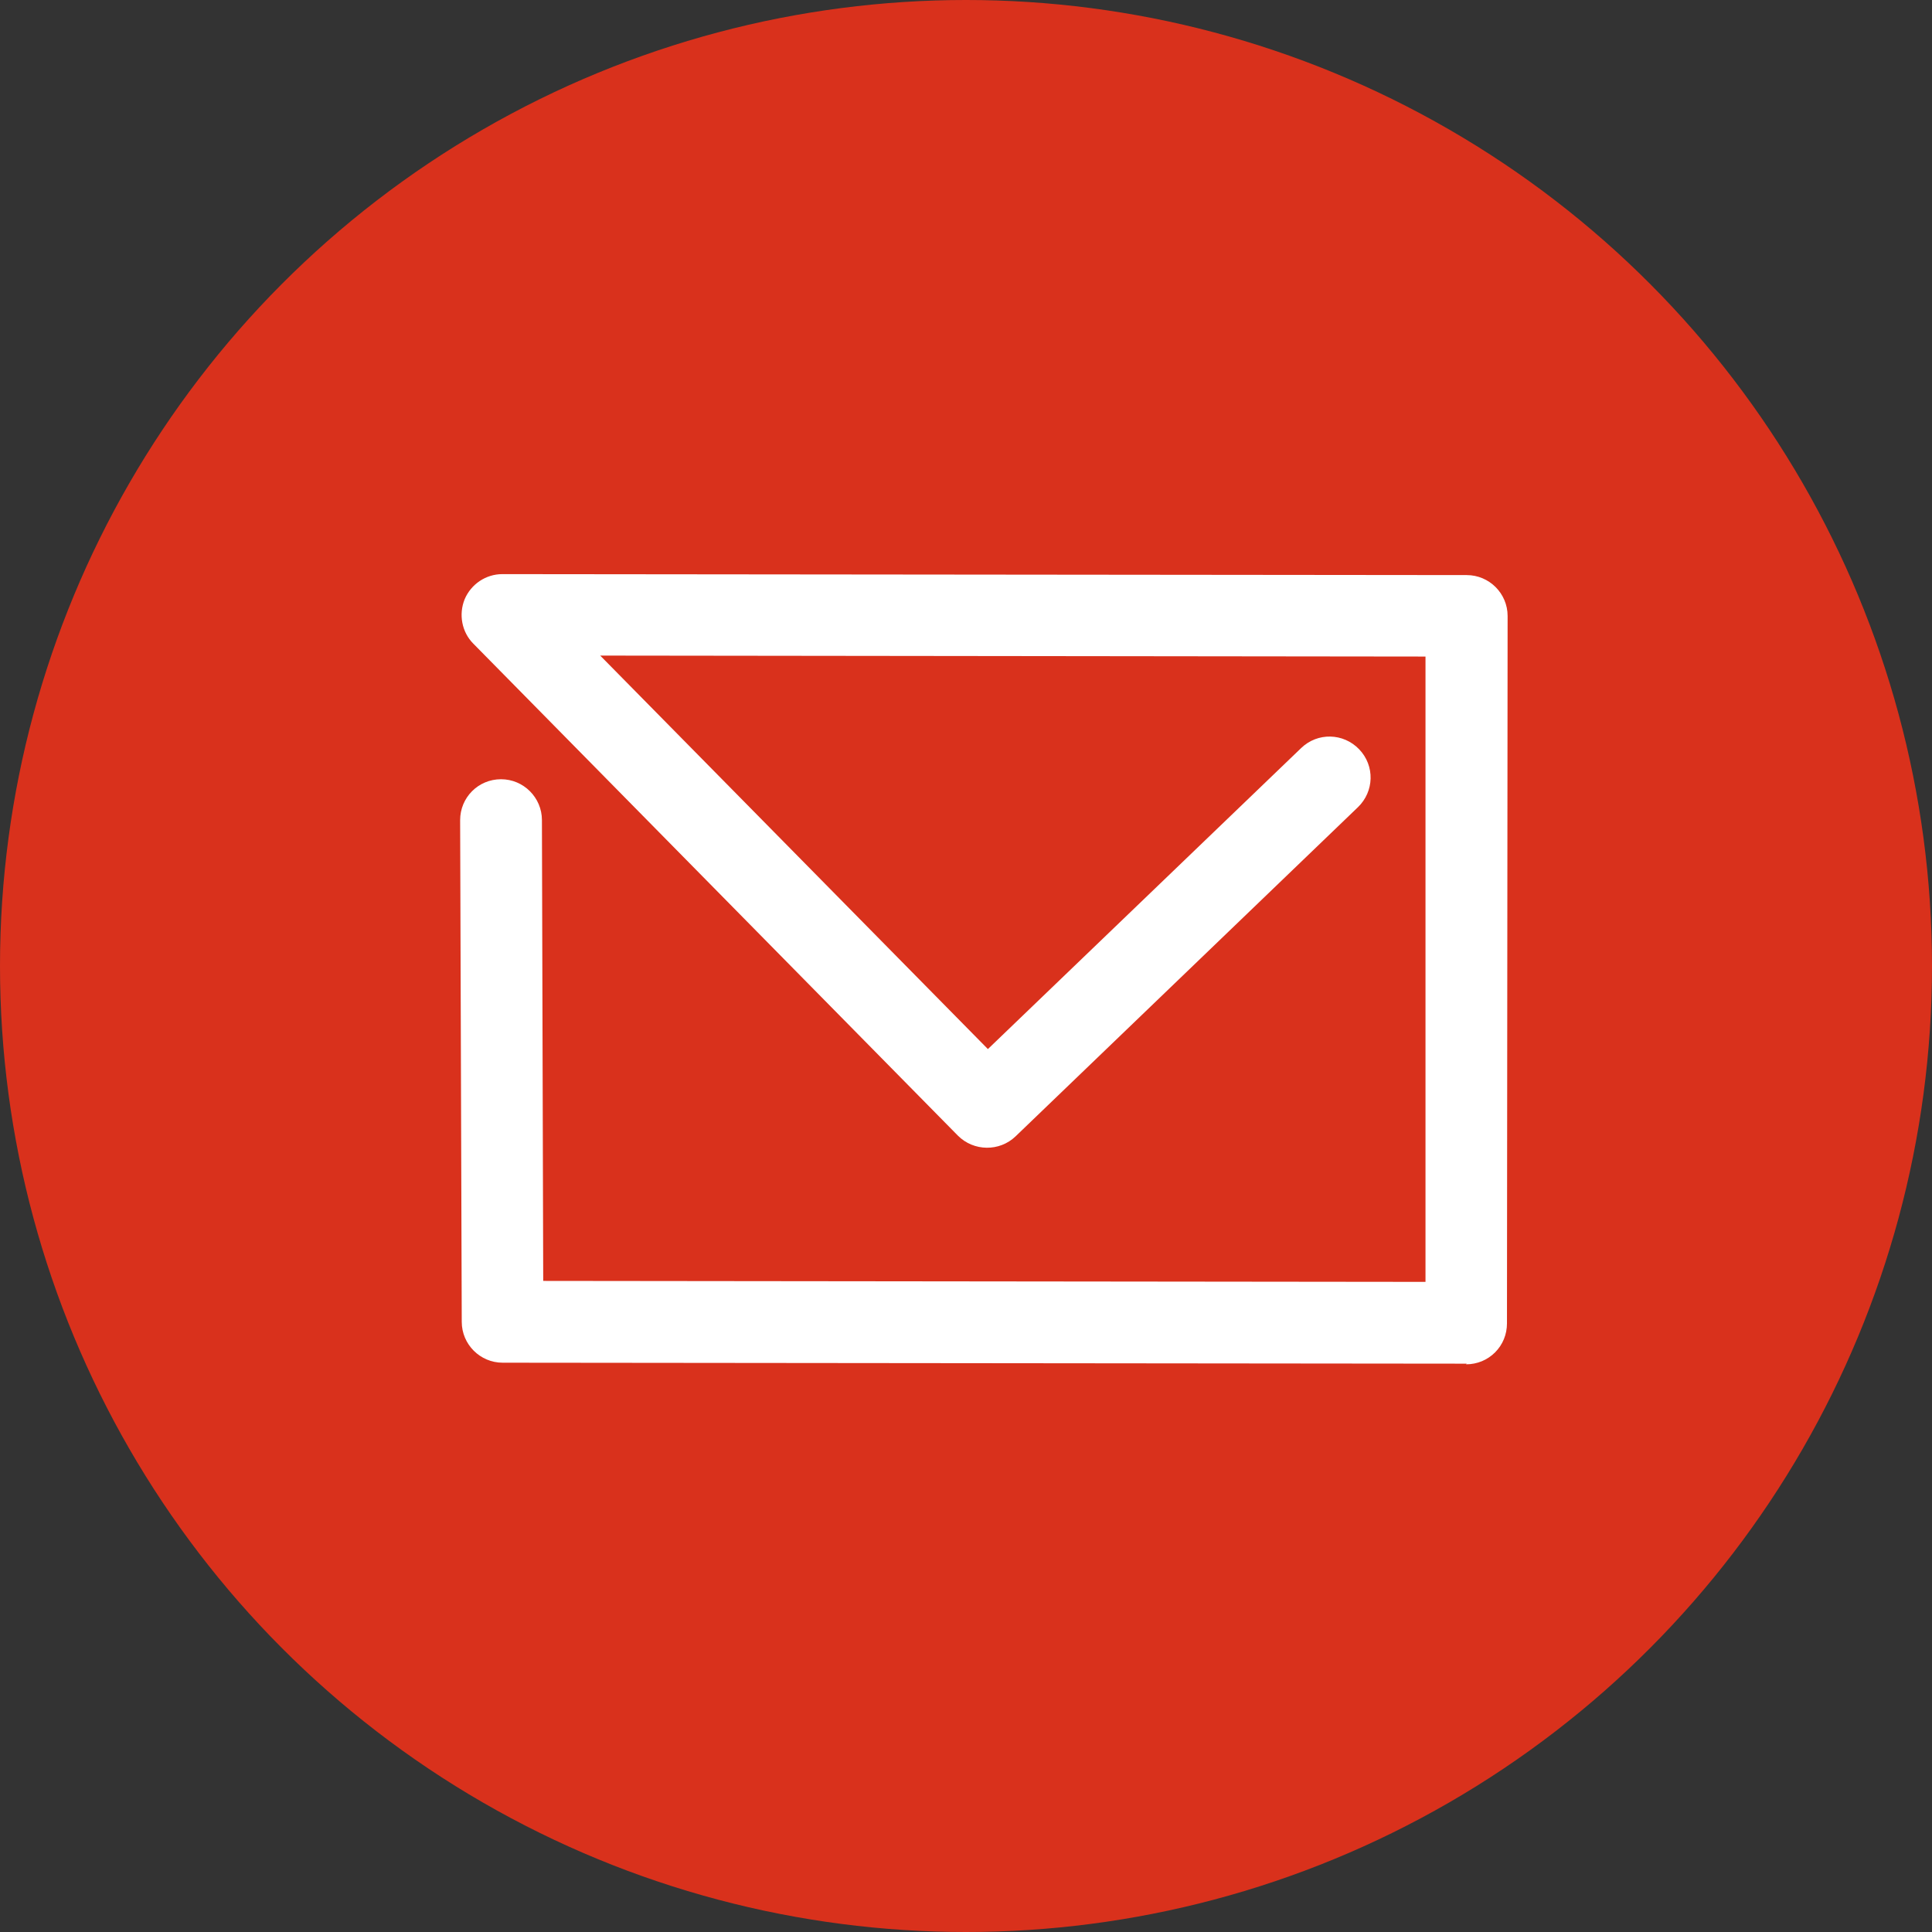 <?xml version="1.0" encoding="UTF-8"?>
<svg id="_レイヤー_1" data-name="レイヤー 1" xmlns="http://www.w3.org/2000/svg" viewBox="0 0 60 60">
  <rect x="0" y="0" width="60" height="60" fill="#333333" stroke="none"/>
  <defs>
    <style>
      .cls-1 {
        fill: #fff;
      }

      .cls-2 {
        fill: #d9311c;
      }
    </style>
  </defs>
  <circle class="cls-2" cx="30" cy="30" r="30"/>
  <path class="cls-1" d="M45.55,42.35h0l-29.94-.03c-.7,0-1.27-.57-1.27-1.27l-.05-15.58c0-.7.56-1.27,1.27-1.27h0c.7,0,1.27.57,1.27,1.27l.04,14.31,27.4.03v-19.42s-25.63-.03-25.63-.03l12.04,12.22,9.73-9.35c.51-.49,1.31-.47,1.8.04.49.51.47,1.31-.04,1.8l-10.63,10.22c-.5.48-1.3.47-1.79-.02l-15.05-15.28c-.36-.36-.46-.91-.27-1.38.2-.47.66-.78,1.17-.78h0l29.95.03c.7,0,1.27.57,1.27,1.27l-.02,21.97c0,.34-.13.66-.37.9-.24.24-.56.37-.9.37Z"/>
</svg>